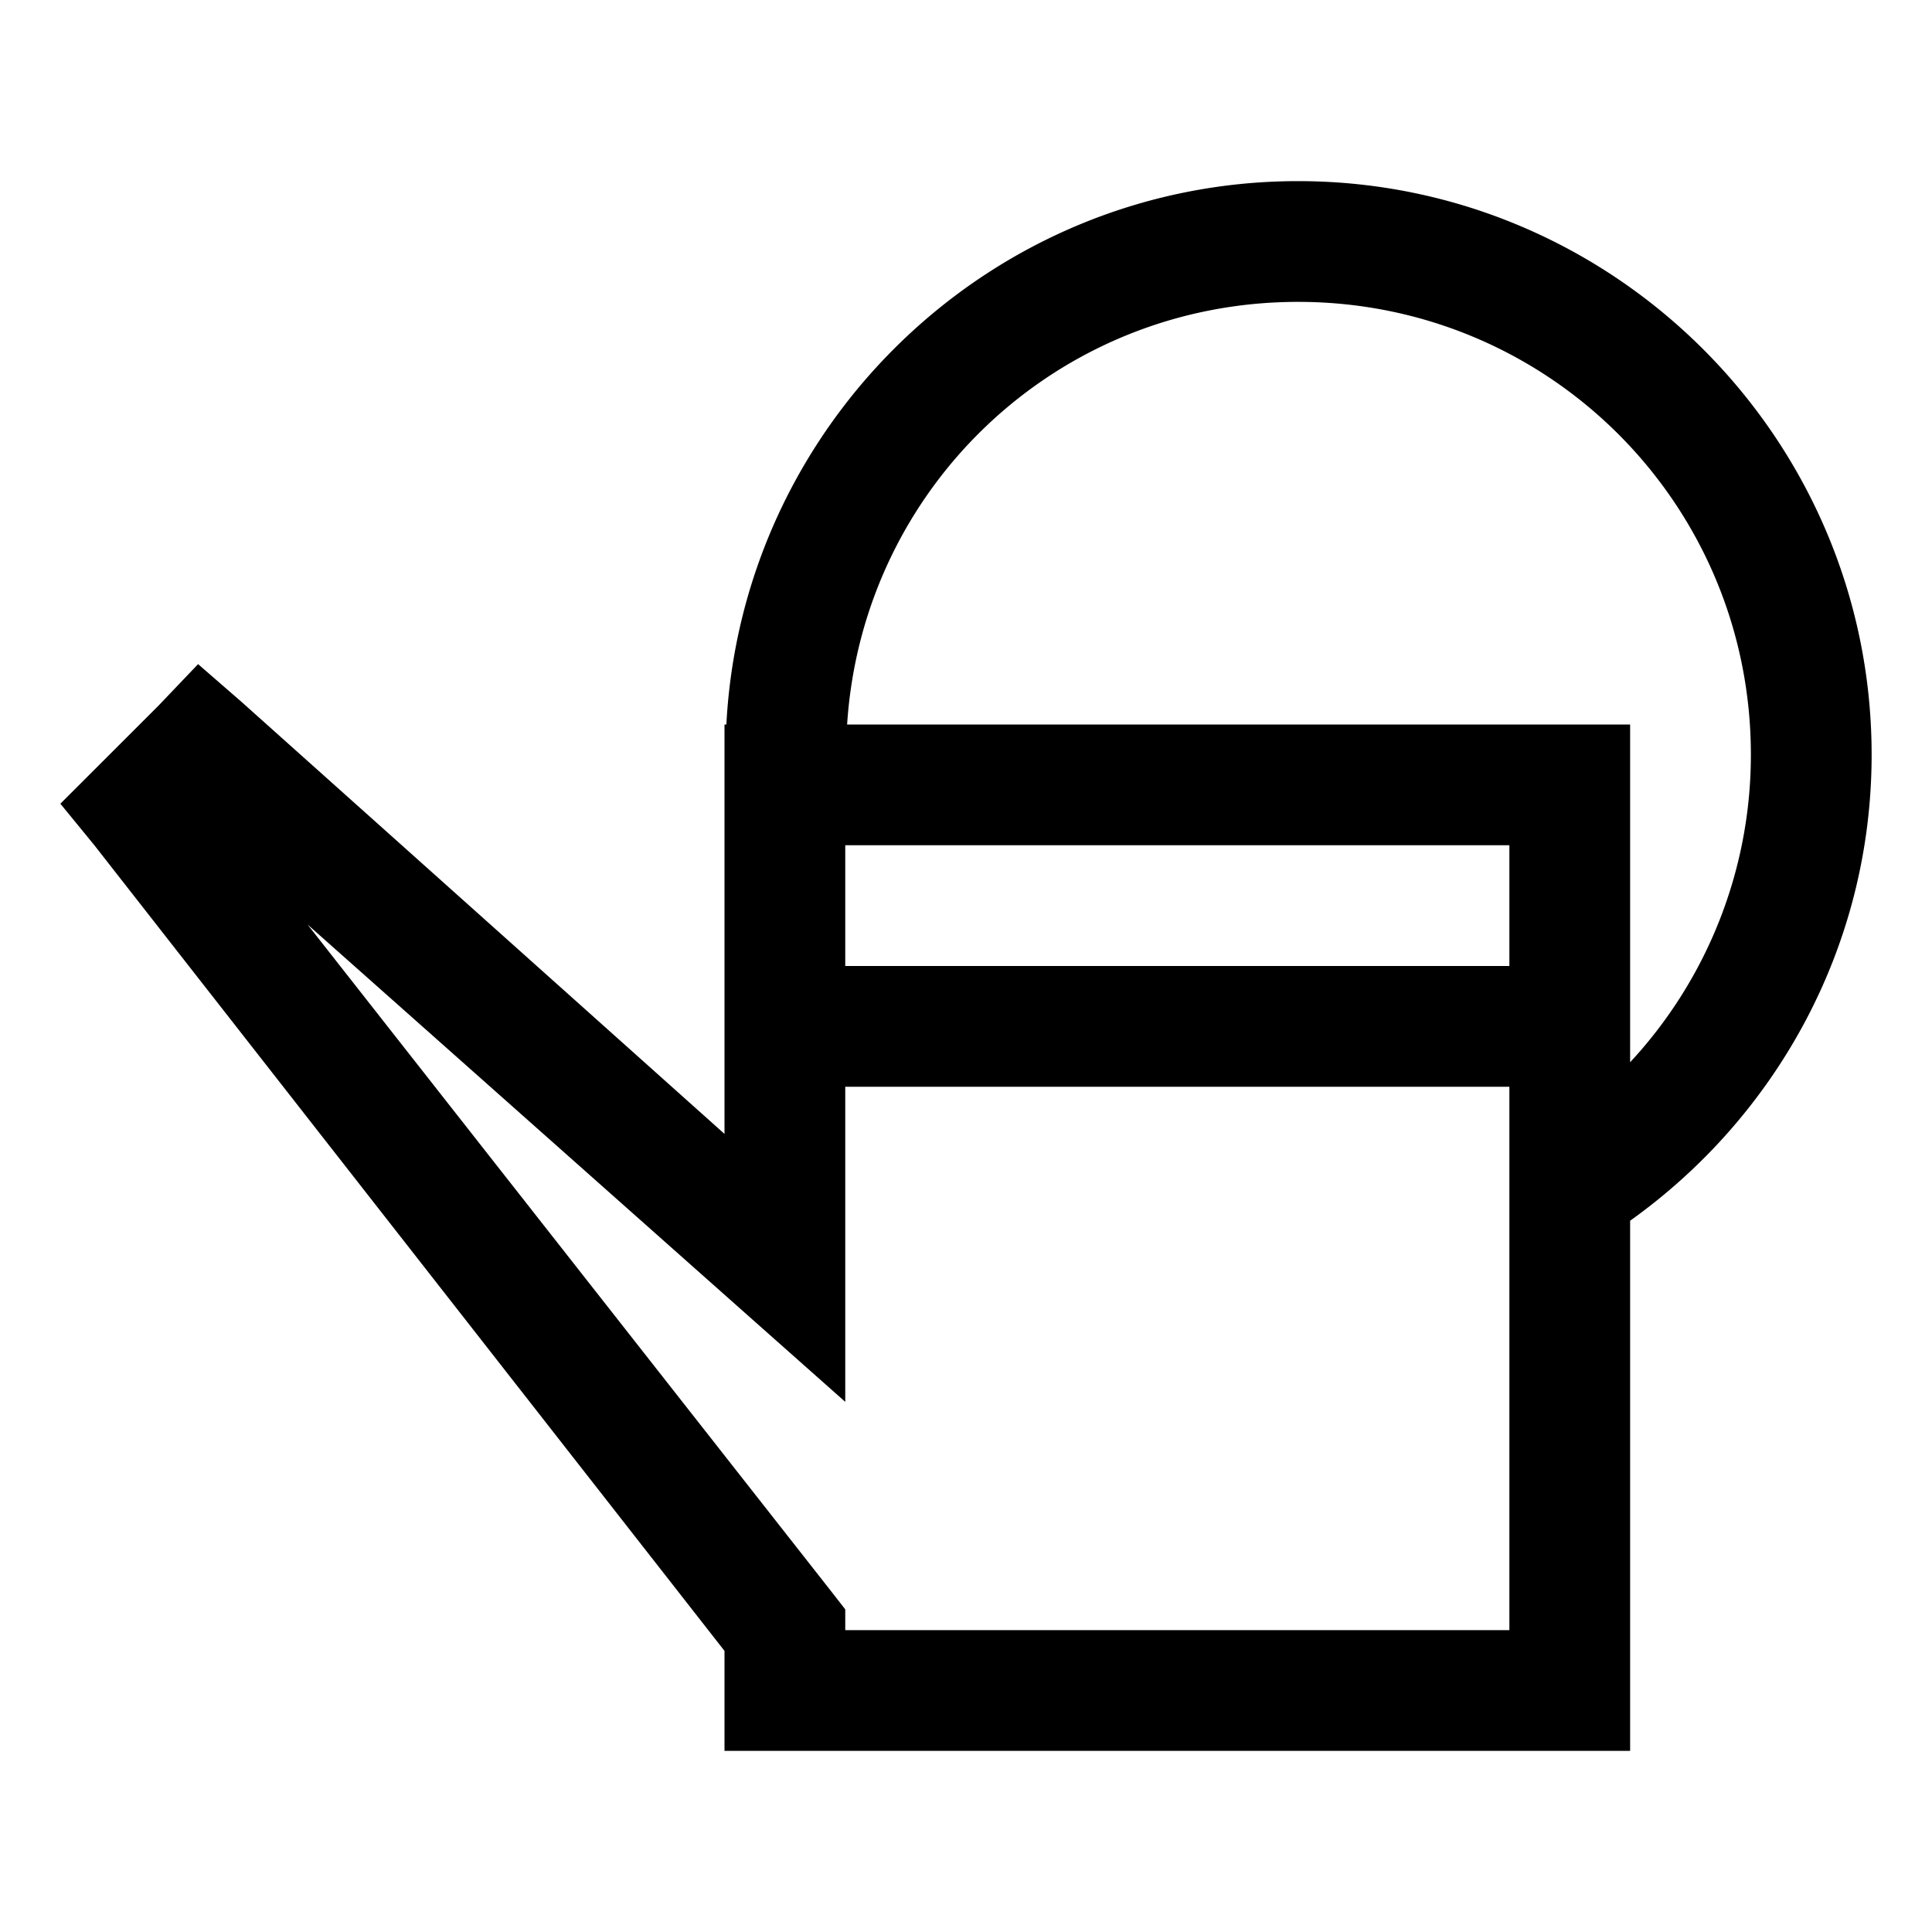<svg xmlns="http://www.w3.org/2000/svg" viewBox="0 0 32 32"><path d="M21.5 3c-5.066 0-9.207 4-9.469 9H12v6.781l-8-7.156L3.281 11l-.656.688L1 13.312l.563.688L12 27.344V29h15v-8.781c2.414-1.723 4-4.535 4-7.719C31 7.266 26.734 3 21.5 3zm0 2c4.152 0 7.5 3.348 7.5 7.5a7.477 7.477 0 0 1-2 5.094V12H14.031c.254-3.922 3.48-7 7.469-7zM14 14h11v2H14zm-8.906 1.313l7.25 6.437L14 23.219V18h11v9H14v-.344l-.219-.281z"/></svg>